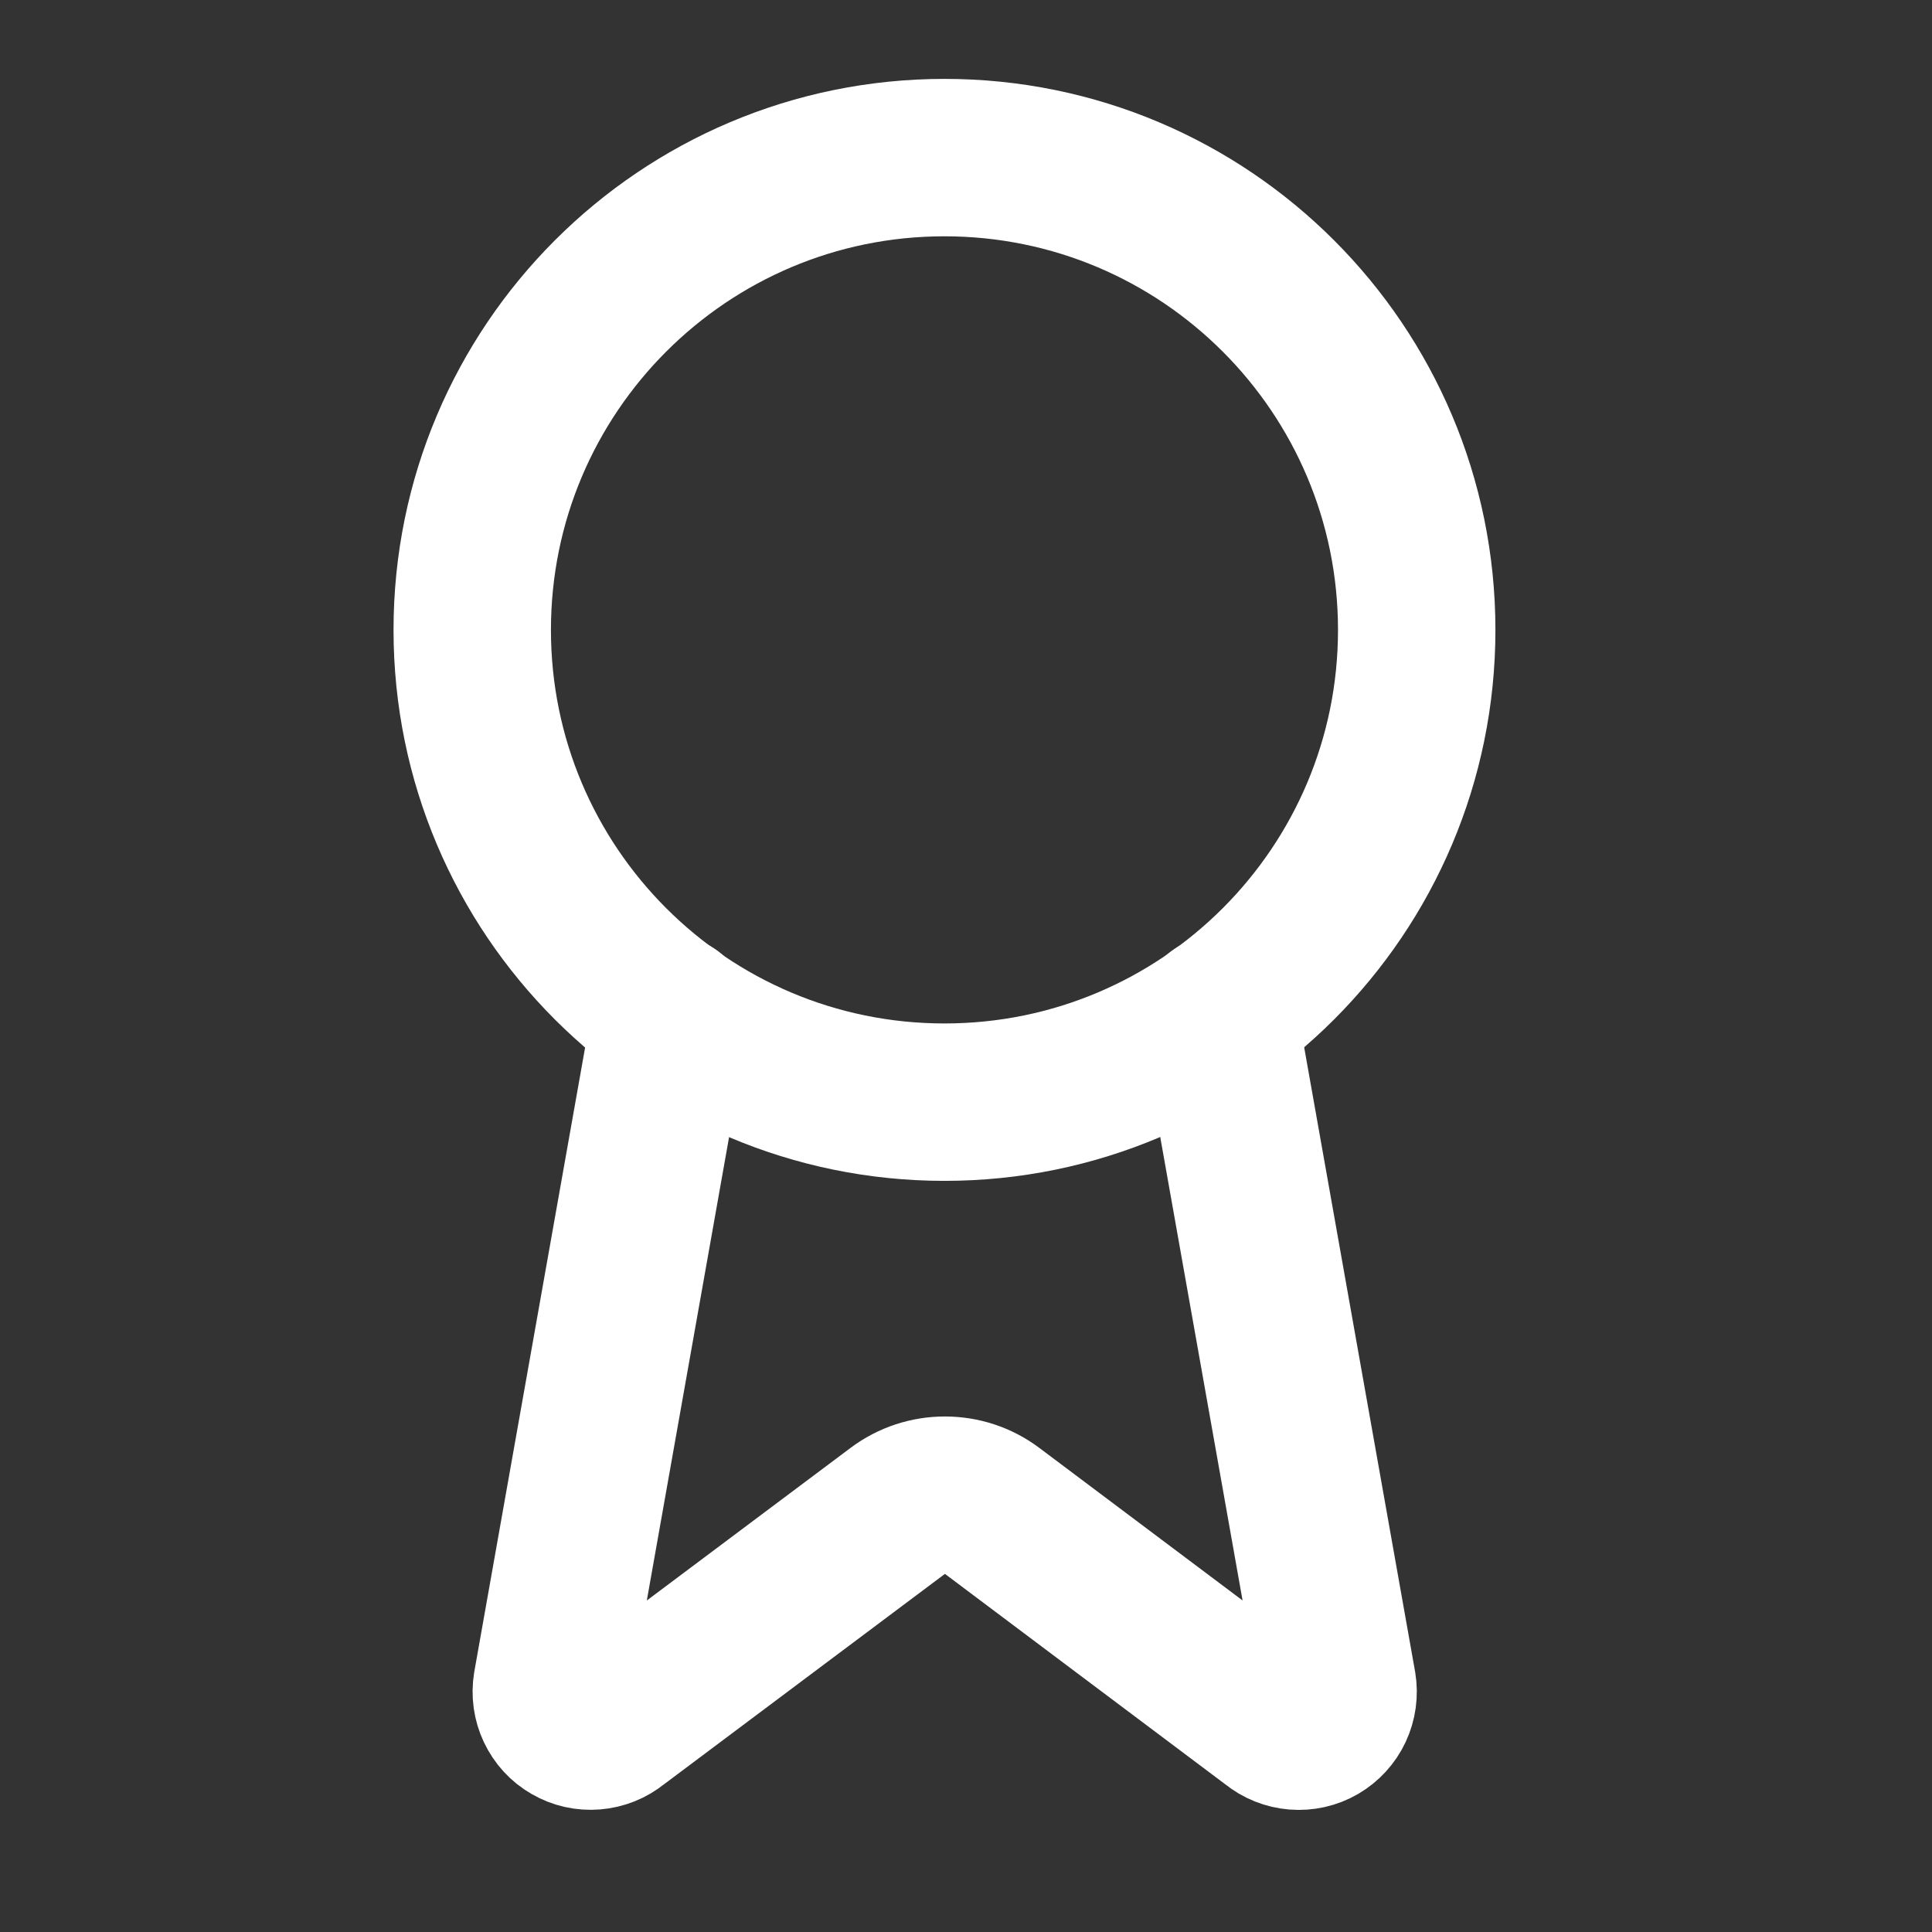 <svg width="21" height="21" viewBox="0 0 21 21" fill="none" xmlns="http://www.w3.org/2000/svg">
<rect x="0" y="0" width="21" height="21" fill="#333333" stroke="none"/>
<path d="M13.243 11.024L14.539 18.319C14.553 18.405 14.541 18.493 14.504 18.572C14.467 18.651 14.407 18.716 14.332 18.76C14.257 18.804 14.17 18.823 14.083 18.816C13.996 18.809 13.913 18.776 13.846 18.721L10.783 16.422C10.635 16.311 10.456 16.252 10.271 16.252C10.086 16.252 9.907 16.311 9.759 16.422L6.691 18.72C6.624 18.775 6.541 18.808 6.454 18.815C6.368 18.822 6.281 18.803 6.206 18.759C6.13 18.716 6.07 18.65 6.033 18.571C5.996 18.493 5.984 18.405 5.998 18.319L7.293 11.024" stroke="white" stroke-width="1.711" stroke-linecap="round" stroke-linejoin="round"/>
<path d="M10.266 11.98C13.101 11.98 15.399 9.682 15.399 6.847C15.399 4.012 13.101 1.713 10.266 1.713C7.431 1.713 5.133 4.012 5.133 6.847C5.133 9.682 7.431 11.98 10.266 11.98Z" stroke="white" stroke-width="1.711" stroke-linecap="round" stroke-linejoin="round"/>
</svg>
